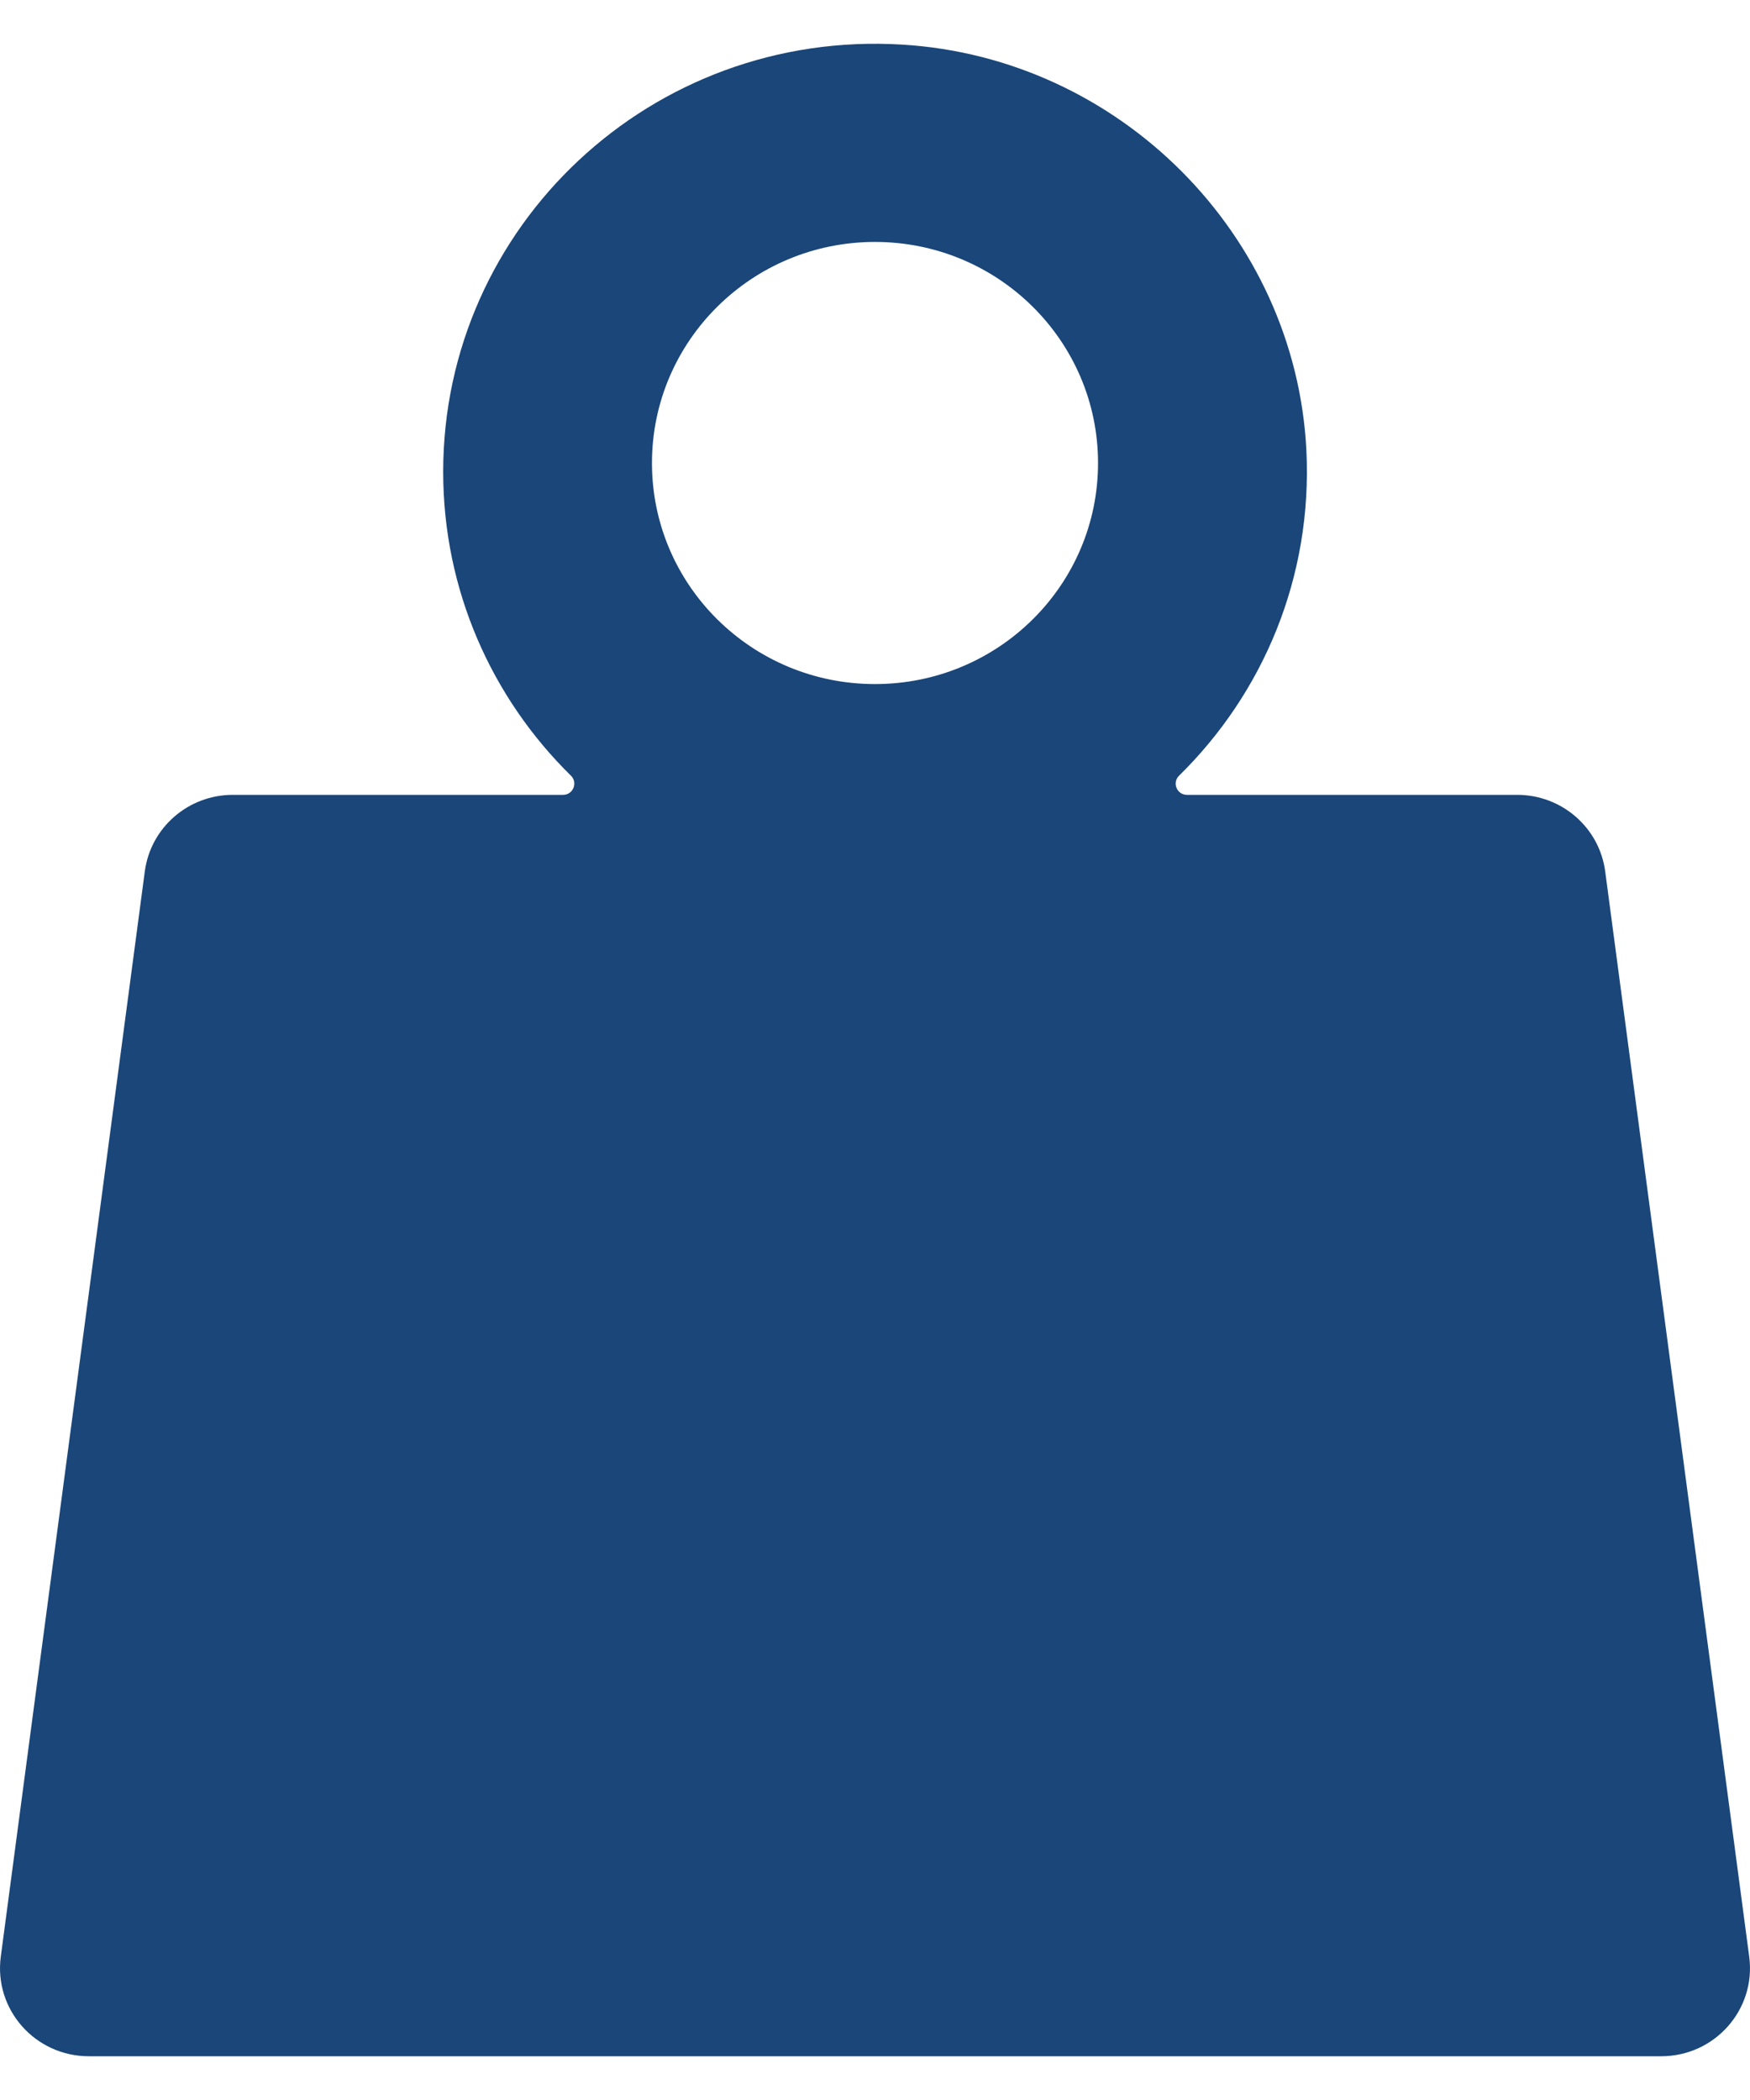 <svg width="20" height="24" viewBox="0 0 20 24" fill="none" xmlns="http://www.w3.org/2000/svg">
<path d="M19.991 22.362L18.345 9.958C18.278 9.457 17.848 9.084 17.339 9.084H13.565C13.45 9.084 13.393 8.945 13.475 8.865C14.432 7.925 15.002 6.601 14.93 5.144C14.805 2.682 12.796 0.661 10.314 0.51C7.445 0.333 5.065 2.587 5.065 5.392C5.065 6.75 5.624 7.98 6.525 8.865C6.607 8.945 6.55 9.084 6.435 9.084H2.661C2.152 9.084 1.722 9.457 1.655 9.958L0.009 22.362C-0.071 22.965 0.401 23.5 1.016 23.5H18.985C19.599 23.5 20.071 22.965 19.991 22.362ZM10 7.818C8.592 7.818 7.451 6.688 7.451 5.292C7.451 3.897 8.592 2.765 10 2.765C11.408 2.765 12.549 3.897 12.549 5.292C12.549 6.688 11.408 7.818 10 7.818Z" fill="#1A4679"/>
</svg>
